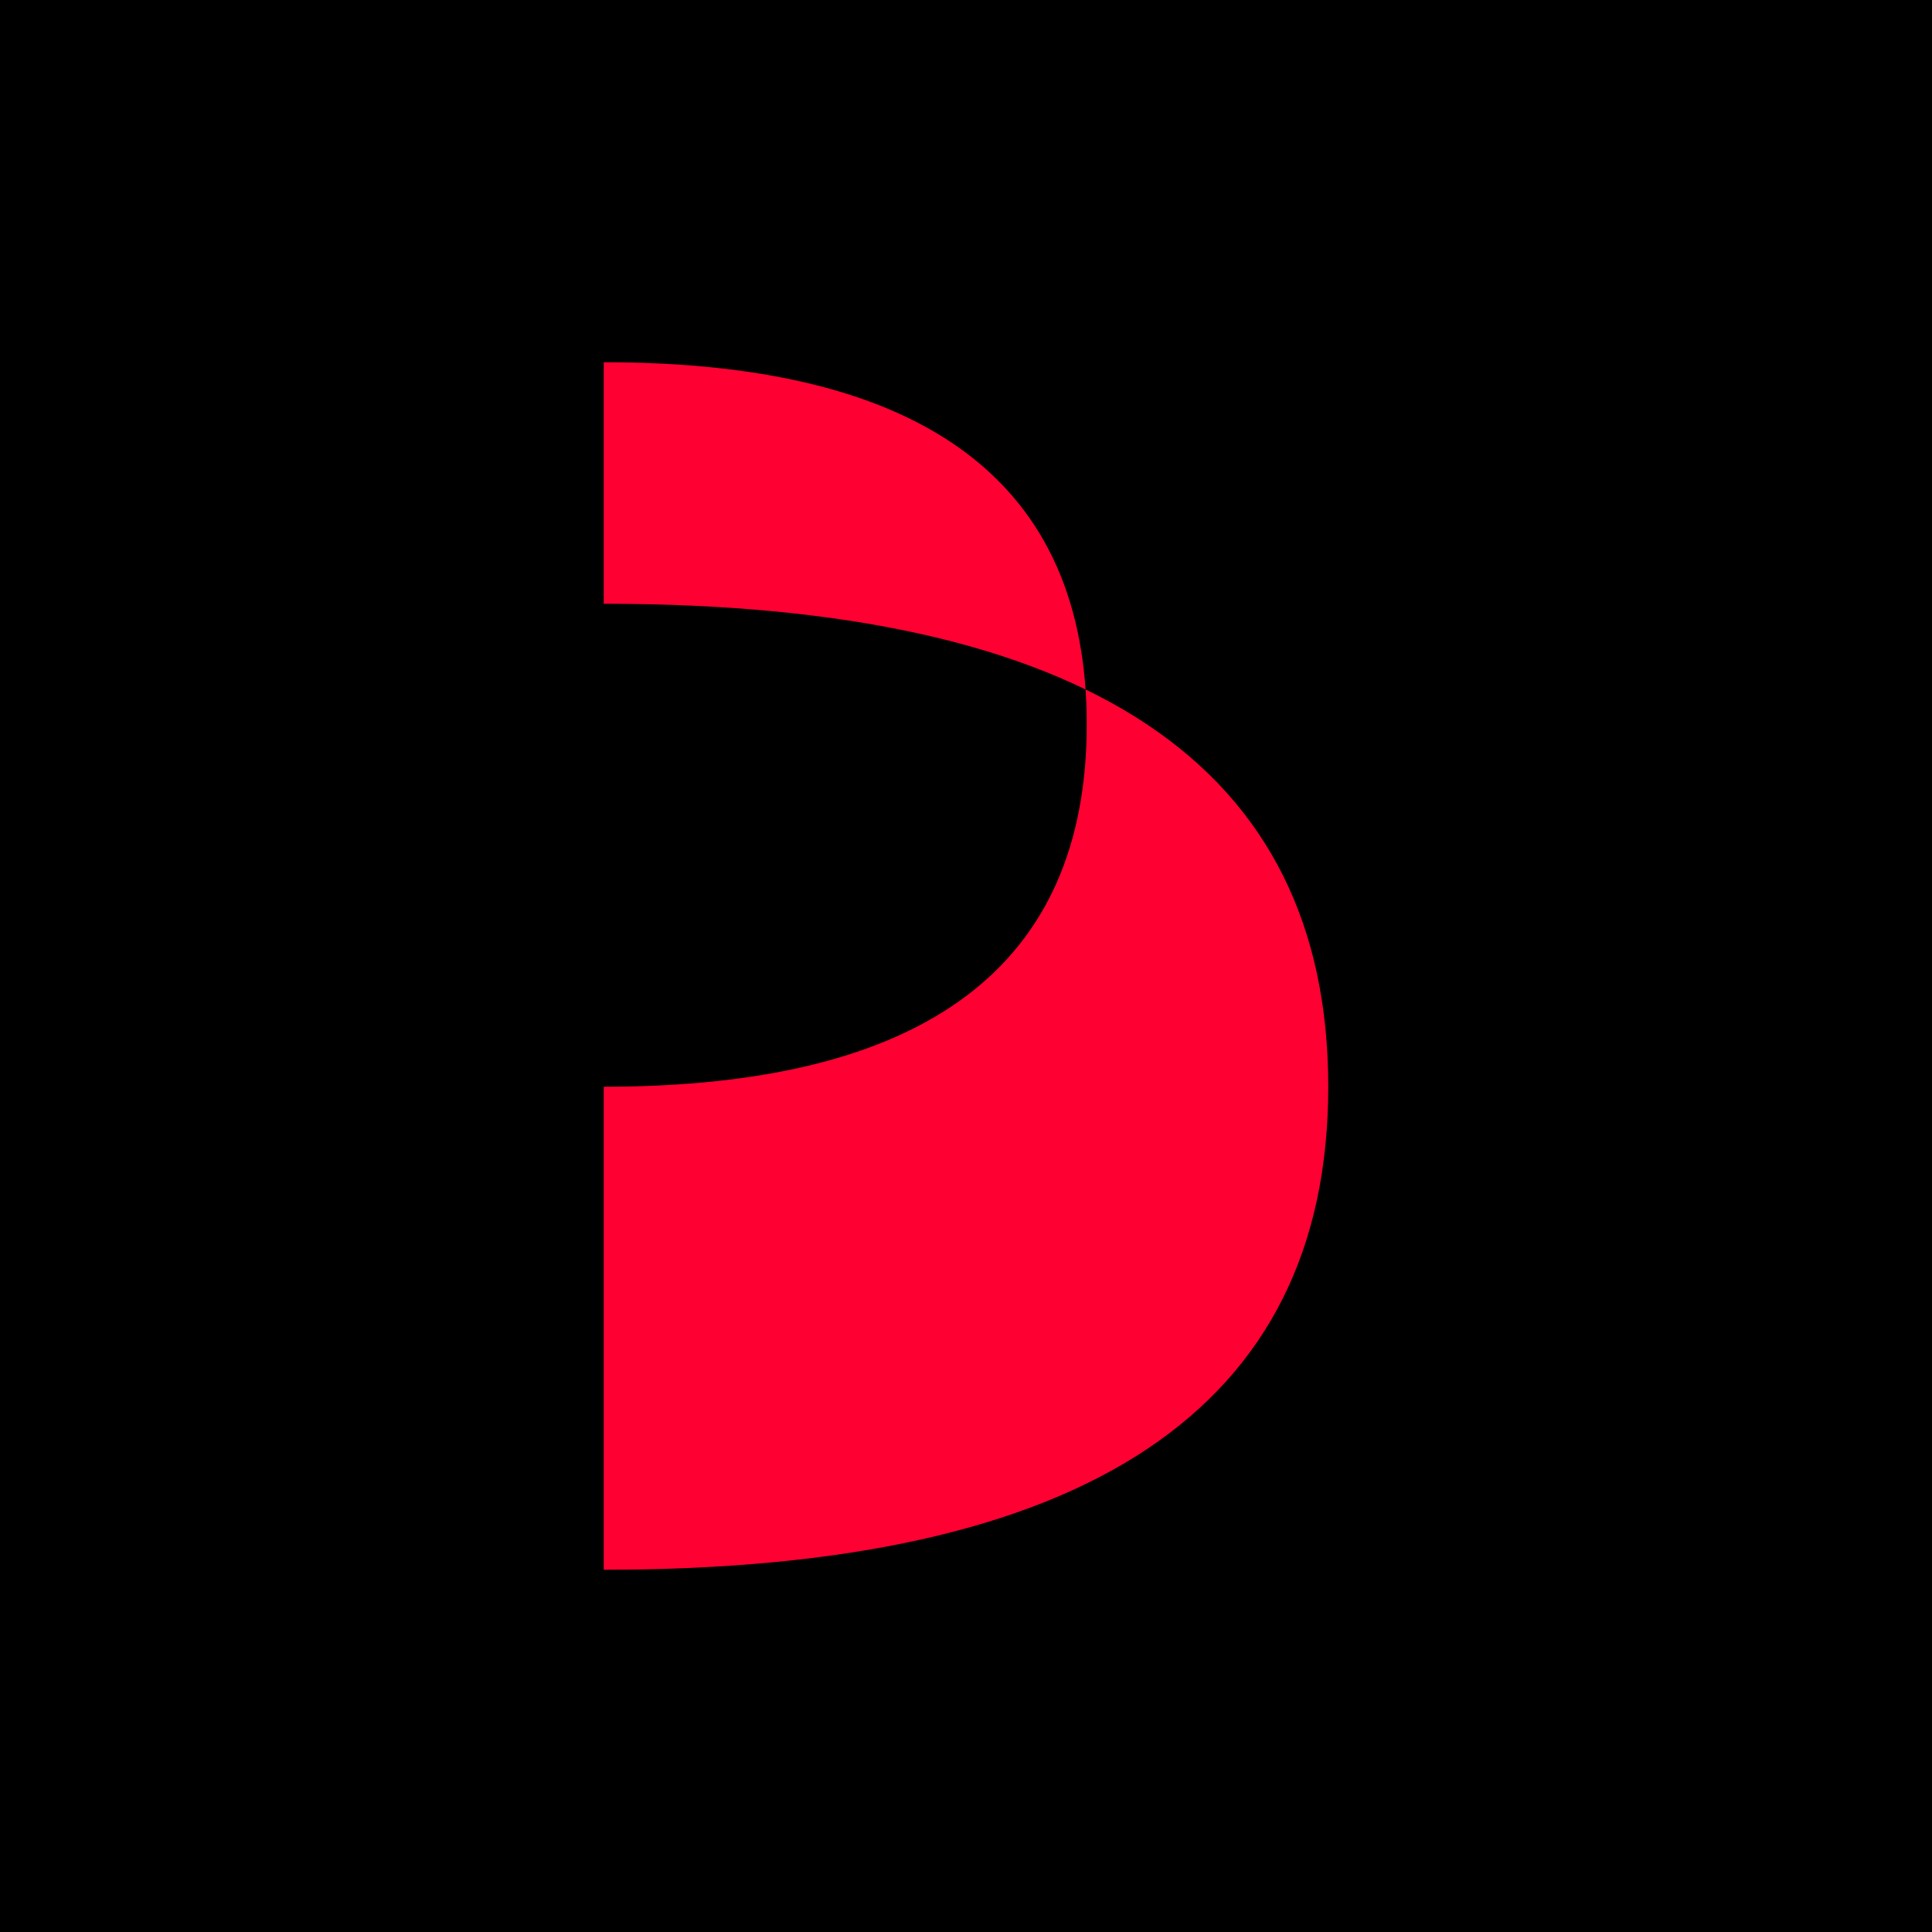 <svg xmlns="http://www.w3.org/2000/svg" width="64" height="64" viewBox="0 0 64 64">
  <rect width="64" height="64" fill="black"/>
  <path d="M20 12 Q36 12 36 24 Q36 36 20 36 L20 52 Q44 52 44 36 Q44 20 20 20 Z" fill="#ff0033"/>
</svg> 